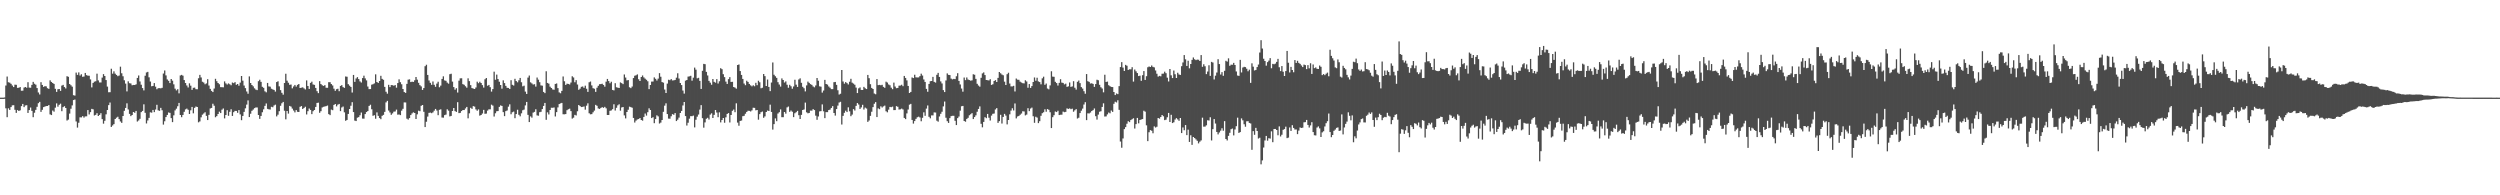 <svg xmlns="http://www.w3.org/2000/svg" width="1920" height="150"><path d="M0 75.000h1v1.000H0zM1 75.000h1v1.000H1zM2 75.000h1v1.000H2zM3 74.860h1v1.000H3zM4 65.703h1v17.512H4zM5 58.768h1v31.231H5zM6 63.174h1v20.039H6zM7 63.506h1v20.932H7zM8 64.378h1v17.851H8zM9 65.694h1v15.212H9zM10 66.879h1v13.912H10zM11 65.028h1v19.286H11zM12 65.128h1v21.561H12zM13 67.467h1v17.061H13zM14 67.358h1v17.903H14zM15 66.852h1v17.867H15zM16 69.683h1v11.813H16zM17 69.635h1v10.208H17zM18 67.289h1v15.013H18zM19 66.827h1v14.157H19zM20 67.390h1v13.417H20zM21 63.139h1v23.589H21zM22 67.289h1v17.226H22zM23 67.371h1v15.196H23zM24 65.170h1v19.957H24zM25 62.892h1v27.130H25zM26 64.318h1v22.266H26zM27 65.014h1v19.352H27zM28 67.612h1v14.413H28zM29 71.024h1v8.254H29zM30 72.551h1v5.706H30zM31 63.128h1v22.804H31zM32 65.254h1v19.071H32zM33 66.735h1v15.557H33zM34 66.174h1v15.711H34zM35 66.378h1v15.077H35zM36 67.712h1v13.683H36zM37 68.248h1v12.461H37zM38 61.700h1v26.162H38zM39 62.936h1v25.441H39zM40 63.741h1v21.165H40zM41 64.469h1v21.277H41zM42 68.202h1v14.491H42zM43 70.551h1v8.835H43zM44 68.534h1v13.376H44zM45 68.358h1v12.108H45zM46 69.763h1v9.844H46zM47 65.721h1v19.680H47zM48 65.172h1v17.100H48zM49 66.872h1v14.704H49zM50 67.925h1v15.019H50zM51 58.511h1v34.058H51zM52 58.983h1v32.882H52zM53 64.503h1v22.731H53zM54 65.506h1v17.993H54zM55 66.582h1v14.360H55zM56 73.093h1v3.763H56zM57 73.423h1v3.033H57zM58 55.735h1v37.572H58zM59 57.502h1v40.513H59zM60 55.625h1v38.613H60zM61 58.026h1v32.076H61zM62 57.026h1v33.138H62zM63 58.985h1v30.217H63zM64 58.777h1v31.527H64zM65 55.991h1v33.399H65zM66 57.724h1v31.602H66zM67 58.092h1v26.454H67zM68 58.163h1v29.760H68zM69 60.974h1v25.148H69zM70 67.122h1v16.484H70zM71 63.712h1v20.233H71zM72 62.702h1v25.997H72zM73 62.428h1v25.809H73zM74 56.598h1v30.362H74zM75 61.768h1v27.322H75zM76 63.338h1v24.944H76zM77 63.327h1v23.600H77zM78 59.592h1v31.909H78zM79 56.916h1v38.048H79zM80 58.379h1v34.395H80zM81 61.480h1v26.352H81zM82 66.502h1v17.961H82zM83 70.857h1v9.874H83zM84 70.821h1v7.935H84zM85 52.796h1v44.665H85zM86 56.561h1v39.801H86zM87 54.760h1v40.579H87zM88 56.568h1v34.839H88zM89 57.529h1v32.820H89zM90 58.527h1v31.128H90zM91 58.019h1v33.454H91zM92 51.203h1v42.080H92zM93 56.259h1v38.128H93zM94 58.569h1v30.520H94zM95 61.620h1v23.493H95zM96 64.231h1v18.682H96zM97 70.173h1v9.162H97zM98 62.469h1v21.579H98zM99 63.883h1v23.552H99zM100 64.119h1v25.052H100zM101 65.460h1v22.843H101zM102 65.208h1v20.815H102zM103 65.275h1v21.369H103zM104 64.760h1v20.460H104zM105 59.832h1v33.488H105zM106 57.953h1v34.569H106zM107 62.576h1v28.647H107zM108 65.092h1v21.007H108zM109 67.619h1v17.594H109zM110 69.424h1v10.721H110zM111 58.141h1v28.496H111zM112 55.630h1v39.178H112zM113 55.218h1v37.311H113zM114 59.390h1v31.140H114zM115 62.613h1v23.662H115zM116 66.268h1v20.256H116zM117 66.014h1v18.423H117zM118 63.803h1v22.337H118zM119 66.563h1v17.569H119zM120 68.566h1v11.936H120zM121 67.733h1v17.015H121zM122 67.708h1v17.421H122zM123 67.836h1v15.010H123zM124 67.456h1v17.217H124zM125 56.493h1v39.201H125zM126 54.117h1v38.991H126zM127 57.905h1v32.000H127zM128 61.018h1v27.263H128zM129 62.052h1v24.333H129zM130 63.799h1v22.895H130zM131 60.658h1v30.057H131zM132 61.974h1v31.801H132zM133 64.744h1v23.857H133zM134 68.083h1v16.727H134zM135 69.436h1v14.006H135zM136 68.484h1v13.111H136zM137 71.667h1v7.411H137zM138 57.939h1v30.364H138zM139 57.497h1v32.502H139zM140 58.113h1v30.135H140zM141 61.471h1v24.406H141zM142 63.739h1v20.263H142zM143 65.632h1v17.775H143zM144 67.168h1v17.182H144zM145 63.998h1v23.561H145zM146 65.815h1v18.915H146zM147 69.035h1v13.092H147zM148 67.413h1v19.627H148zM149 67.266h1v15.576H149zM150 68.502h1v13.328H150zM151 68.541h1v13.626H151zM152 60.107h1v33.848H152zM153 57.509h1v35.747H153zM154 59.468h1v30.634H154zM155 62.773h1v25.296H155zM156 63.389h1v23.742H156zM157 64.737h1v21.465H157zM158 64.062h1v24.949H158zM159 60.812h1v31.396H159zM160 65.689h1v22.506H160zM161 68.230h1v15.072H161zM162 69.791h1v13.097H162zM163 70.699h1v8.947H163zM164 68.001h1v13.191H164zM165 60.498h1v29.565H165zM166 62.336h1v26.876H166zM167 63.741h1v23.836H167zM168 64.700h1v21.055H168zM169 66.920h1v19.918H169zM170 66.975h1v17.228H170zM171 67.053h1v16.230H171zM172 62.501h1v28.434H172zM173 64.066h1v24.246H173zM174 64.922h1v19.705H174zM175 64.048h1v24.910H175zM176 64.714h1v21.174H176zM177 65.474h1v18.439H177zM178 63.396h1v25.656H178zM179 63.865h1v22.296H179zM180 63.057h1v22.092H180zM181 65.142h1v20.064H181zM182 64.494h1v22.113H182zM183 65.833h1v18.716H183zM184 63.428h1v24.450H184zM185 58.356h1v33.939H185zM186 61.963h1v27.063H186zM187 65.685h1v20.252H187zM188 67.690h1v15.530H188zM189 70.269h1v10.048H189zM190 72.006h1v5.086H190zM191 58.653h1v31.252H191zM192 63.721h1v23.621H192zM193 65.302h1v19.803H193zM194 66.316h1v17.819H194zM195 67.859h1v15.177H195zM196 68.832h1v13.710H196zM197 69.218h1v13.298H197zM198 62.386h1v25.949H198zM199 61.214h1v30.062H199zM200 62.878h1v26.173H200zM201 66.682h1v19.561H201zM202 67.426h1v16.542H202zM203 70.152h1v11.170H203zM204 70.901h1v8.567H204zM205 63.707h1v19.883H205zM206 66.330h1v17.631H206zM207 66.566h1v17.530H207zM208 68.156h1v13.866H208zM209 68.671h1v13.692H209zM210 69.079h1v11.925H210zM211 70.326h1v10.073H211zM212 63.025h1v26.352H212zM213 62.437h1v25.626H213zM214 66.323h1v19.055H214zM215 69.232h1v12.010H215zM216 71.262h1v8.036H216zM217 72.686h1v5.594H217zM218 63.760h1v21.273H218zM219 56.623h1v35.019H219zM220 61.956h1v23.282H220zM221 63.560h1v23.671H221zM222 65.121h1v16.232H222zM223 64.895h1v16.953H223zM224 67.845h1v15.546H224zM225 66.392h1v18.487H225zM226 65.213h1v21.126H226zM227 66.486h1v18.032H227zM228 65.167h1v20.698H228zM229 64.529h1v21.497H229zM230 67.587h1v14.454H230zM231 67.326h1v14.152H231zM232 67.090h1v16.642H232zM233 67.907h1v15.006H233zM234 68.715h1v13.280H234zM235 61.736h1v26.198H235zM236 66.055h1v19.336H236zM237 68.280h1v15.072H237zM238 63.659h1v20.748H238zM239 62.707h1v24.944H239zM240 64.847h1v20.565H240zM241 65.179h1v19.316H241zM242 67.543h1v14.598H242zM243 70.031h1v9.046H243zM244 71.546h1v7.285H244zM245 62.302h1v24.314H245zM246 64.584h1v20.838H246zM247 65.474h1v17.045H247zM248 66.000h1v16.029H248zM249 65.401h1v16.352H249zM250 67.360h1v14.157H250zM251 67.406h1v13.623H251zM252 63.114h1v24.541H252zM253 63.135h1v25.292H253zM254 64.558h1v19.638H254zM255 65.623h1v18.993H255zM256 68.122h1v12.451H256zM257 69.727h1v10.151H257zM258 68.530h1v13.165H258zM259 68.134h1v12.236H259zM260 70.063h1v9.739H260zM261 65.987h1v19.339H261zM262 65.378h1v17.171H262zM263 66.914h1v14.926H263zM264 67.497h1v18.794H264zM265 58.715h1v34.038H265zM266 58.946h1v33.182H266zM267 64.652h1v22.847H267zM268 65.808h1v17.926H268zM269 66.753h1v14.470H269zM270 71.075h1v7.416H270zM271 57.552h1v28.498H271zM272 62.881h1v29.739H272zM273 60.274h1v32.708H273zM274 59.230h1v31.135H274zM275 60.748h1v29.233H275zM276 62.489h1v26.036H276zM277 63.387h1v23.021H277zM278 59.935h1v31.167H278zM279 58.097h1v33.051H279zM280 60.205h1v27.402H280zM281 61.729h1v24.326H281zM282 66.433h1v18.876H282zM283 68.472h1v12.868H283zM284 68.417h1v12.030H284zM285 65.046h1v18.890H285zM286 64.650h1v24.299H286zM287 64.050h1v24.402H287zM288 57.099h1v34.104H288zM289 62.965h1v23.344H289zM290 63.680h1v25.292H290zM291 62.194h1v28.485H291zM292 58.223h1v33.314H292zM293 60.587h1v28.357H293zM294 61.292h1v26.942H294zM295 66.698h1v19.229H295zM296 70.457h1v8.201H296zM297 71.951h1v5.521H297zM298 65.135h1v19.751H298zM299 66.932h1v19.462H299zM300 65.323h1v22.820H300zM301 65.414h1v21.664H301zM302 65.847h1v19.899H302zM303 65.334h1v20.259H303zM304 67.339h1v16.832H304zM305 63.801h1v24.280H305zM306 60.938h1v26.990H306zM307 63.110h1v25.308H307zM308 64.716h1v20.270H308zM309 68.369h1v15.189H309zM310 70.708h1v7.949H310zM311 71.340h1v7.377H311zM312 64.414h1v26.732H312zM313 61.164h1v30.696H313zM314 60.912h1v29.783H314zM315 63.007h1v25.363H315zM316 62.698h1v24.399H316zM317 62.949h1v23.307H317zM318 61.656h1v25.127H318zM319 59.141h1v32.227H319zM320 61.185h1v26.612H320zM321 63.567h1v21.417H321zM322 65.364h1v20.053H322zM323 66.351h1v14.889H323zM324 69.047h1v11.588H324zM325 67.655h1v18.217H325zM326 50.826h1v46.757H326zM327 49.711h1v43.804H327zM328 57.568h1v31.957H328zM329 61.812h1v24.864H329zM330 63.613h1v22.875H330zM331 65.128h1v21.813H331zM332 62.583h1v23.733H332zM333 65.147h1v19.865H333zM334 66.639h1v17.022H334zM335 64.227h1v20.655H335zM336 62.775h1v25.681H336zM337 66.998h1v17.343H337zM338 65.723h1v18.254H338zM339 60.612h1v29.670H339zM340 58.635h1v31.737H340zM341 61.729h1v26.718H341zM342 62.048h1v25.972H342zM343 63.444h1v20.506H343zM344 64.238h1v20.762H344zM345 57.003h1v32.412H345zM346 56.641h1v32.380H346zM347 62.677h1v22.575H347zM348 66.863h1v16.065H348zM349 68.875h1v16.471H349zM350 67.758h1v18.201H350zM351 71.077h1v7.416H351zM352 61.949h1v24.935H352zM353 60.182h1v26.516H353zM354 60.100h1v25.202H354zM355 64.634h1v19.837H355zM356 65.112h1v19.409H356zM357 66.261h1v17.015H357zM358 67.316h1v14.795H358zM359 60.136h1v30.746H359zM360 62.309h1v24.715H360zM361 65.389h1v17.416H361zM362 67.628h1v16.001H362zM363 68.044h1v13.488H363zM364 68.330h1v13.523H364zM365 67.168h1v16.867H365zM366 62.707h1v22.360H366zM367 63.892h1v20.133H367zM368 62.757h1v26.095H368zM369 63.725h1v24.571H369zM370 65.369h1v21.799H370zM371 67.262h1v17.095H371zM372 60.892h1v26.516H372zM373 59.901h1v27.359H373zM374 65.868h1v19.094H374zM375 65.238h1v18.727H375zM376 66.969h1v16.988H376zM377 70.374h1v10.007H377zM378 68.408h1v12.683H378zM379 55.044h1v34.433H379zM380 61.228h1v25.786H380zM381 57.289h1v28.164H381zM382 60.699h1v24.589H382zM383 62.750h1v19.300H383zM384 65.277h1v15.679H384zM385 68.115h1v13.248H385zM386 61.711h1v24.411H386zM387 63.794h1v25.402H387zM388 65.952h1v19.416H388zM389 67.431h1v17.420H389zM390 67.552h1v14.381H390zM391 68.374h1v11.778H391zM392 61.601h1v26.168H392zM393 65.115h1v21.119H393zM394 65.701h1v19.989H394zM395 60.514h1v30.256H395zM396 62.249h1v25.351H396zM397 63.233h1v21.041H397zM398 61.629h1v26.523H398zM399 59.855h1v29.492H399zM400 63.197h1v23.827H400zM401 66.314h1v18.363H401zM402 65.783h1v18.407H402zM403 70.361h1v10.584H403zM404 72.166h1v6.139H404zM405 59.612h1v28.615H405zM406 57.992h1v35.740H406zM407 63.215h1v26.157H407zM408 64.048h1v26.329H408zM409 64.931h1v21.552H409zM410 64.652h1v21.250H410zM411 66.522h1v17.402H411zM412 59.550h1v29.080H412zM413 61.171h1v27.693H413zM414 63.137h1v23.014H414zM415 65.579h1v20.288H415zM416 65.792h1v17.974H416zM417 70.601h1v10.760H417zM418 71.530h1v7.514H418zM419 54.753h1v37.276H419zM420 63.689h1v22.598H420zM421 64.236h1v23.697H421zM422 66.563h1v17.924H422zM423 67.566h1v15.157H423zM424 68.733h1v14.049H424zM425 68.898h1v13.655H425zM426 64.455h1v25.001H426zM427 64.124h1v21.987H427zM428 67.690h1v14.807H428zM429 70.944h1v8.986H429zM430 71.633h1v7.752H430zM431 69.791h1v9.236H431zM432 58.736h1v29.032H432zM433 62.402h1v25.397H433zM434 65.206h1v22.422H434zM435 64.238h1v20.387H435zM436 64.483h1v19.448H436zM437 64.893h1v18.581H437zM438 63.364h1v21.962H438zM439 58.559h1v32.525H439zM440 59.468h1v30.897H440zM441 63.160h1v25.068H441zM442 61.546h1v27.150H442zM443 64.899h1v20.549H443zM444 68.962h1v11.659H444zM445 68.090h1v13.355H445zM446 66.650h1v15.560H446zM447 66.387h1v15.681H447zM448 67.435h1v14.330H448zM449 65.797h1v18.421H449zM450 68.127h1v13.046H450zM451 70.537h1v8.846H451zM452 63.176h1v23.802H452zM453 62.640h1v25.164H453zM454 65.602h1v22.067H454zM455 67.717h1v18.547H455zM456 68.136h1v16.796H456zM457 70.564h1v9.984H457zM458 67.387h1v13.891H458zM459 65.904h1v17.420H459zM460 64.664h1v19.018H460zM461 64.570h1v18.318H461zM462 64.314h1v17.988H462zM463 65.227h1v17.620H463zM464 66.557h1v15.491H464zM465 62.746h1v20.442H465zM466 60.619h1v27.716H466zM467 62.242h1v26.056H467zM468 63.929h1v21.156H468zM469 62.753h1v22.016H469zM470 69.072h1v14.802H470zM471 69.440h1v10.657H471zM472 63.888h1v21.007H472zM473 67.021h1v15.745H473zM474 67.337h1v13.555H474zM475 67.603h1v12.454H475zM476 63.270h1v21.726H476zM477 63.853h1v18.691H477zM478 64.622h1v17.553H478zM479 57.179h1v31.444H479zM480 59.530h1v31.392H480zM481 61.764h1v24.244H481zM482 61.496h1v22.797H482zM483 67.039h1v14.873H483zM484 67.710h1v14.566H484zM485 66.463h1v16.285H485zM486 59.965h1v30.597H486zM487 58.173h1v35.951H487zM488 57.809h1v34.797H488zM489 57.147h1v34.605H489zM490 60.896h1v30.554H490zM491 62.219h1v28.400H491zM492 59.134h1v33.012H492zM493 57.944h1v34.747H493zM494 59.422h1v30.368H494zM495 60.418h1v26.750H495zM496 61.279h1v27.498H496zM497 62.418h1v23.740H497zM498 68.477h1v14.727H498zM499 65.257h1v19.217H499zM500 62.656h1v28.018H500zM501 62.640h1v27.354H501zM502 59.438h1v35.173H502zM503 60.498h1v30.950H503zM504 61.826h1v26.725H504zM505 60.349h1v29.034H505zM506 56.174h1v38.693H506zM507 58.914h1v35.262H507zM508 63.025h1v29.128H508zM509 63.467h1v22.390H509zM510 68.779h1v12.376H510zM511 71.416h1v7.954H511zM512 64.194h1v23.426H512zM513 61.219h1v29.888H513zM514 61.581h1v29.597H514zM515 60.748h1v28.565H515zM516 61.794h1v25.864H516zM517 61.686h1v26.459H517zM518 61.366h1v25.479H518zM519 59.637h1v33.360H519zM520 56.243h1v35.685H520zM521 60.340h1v29.986H521zM522 63.730h1v23.072H522zM523 65.339h1v19.870H523zM524 69.516h1v11.472H524zM525 71.883h1v6.455H525zM526 61.929h1v27.185H526zM527 61.416h1v34.974H527zM528 58.839h1v35.418H528zM529 58.603h1v32.547H529zM530 58.191h1v31.002H530zM531 61.945h1v27.299H531zM532 59.663h1v29.110H532zM533 51.913h1v45.944H533zM534 53.501h1v38.466H534zM535 60.134h1v29.448H535zM536 59.770h1v28.178H536zM537 62.109h1v22.074H537zM538 68.303h1v12.440H538zM539 54.387h1v36.370H539zM540 49.061h1v48.963H540zM541 49.285h1v44.710H541zM542 55.183h1v36.024H542zM543 57.955h1v32.495H543zM544 62.089h1v29.723H544zM545 63.503h1v24.498H545zM546 65.076h1v21.964H546zM547 60.690h1v29.945H547zM548 62.894h1v25.328H548zM549 63.494h1v20.991H549zM550 60.759h1v25.692H550zM551 64.178h1v25.814H551zM552 62.407h1v23.857H552zM553 52.384h1v41.595H553zM554 53.130h1v39.016H554zM555 56.964h1v33.637H555zM556 59.214h1v35.061H556zM557 62.691h1v27.407H557zM558 64.439h1v23.046H558zM559 60.786h1v26.036H559zM560 59.232h1v34.820H560zM561 62.924h1v25.402H561zM562 62.837h1v22.266H562zM563 66.799h1v17.311H563zM564 67.296h1v18.849H564zM565 68.111h1v11.227H565zM566 49.915h1v44.241H566zM567 49.503h1v47.054H567zM568 54.568h1v38.290H568zM569 57.532h1v35.031H569zM570 60.617h1v28.643H570zM571 64.137h1v24.802H571zM572 65.426h1v21.900H572zM573 61.981h1v23.983H573zM574 62.908h1v22.154H574zM575 64.471h1v20.673H575zM576 65.513h1v20.110H576zM577 66.323h1v18.455H577zM578 65.476h1v17.272H578zM579 66.250h1v16.603H579zM580 63.574h1v21.170H580zM581 65.453h1v19.032H581zM582 62.006h1v29.915H582zM583 63.183h1v24.456H583zM584 67.811h1v18.336H584zM585 67.358h1v18.297H585zM586 56.813h1v33.678H586zM587 58.459h1v30.957H587zM588 66.055h1v19.963H588zM589 61.100h1v23.795H589zM590 66.763h1v18.496H590zM591 70.010h1v10.359H591zM592 63.377h1v22.575H592zM593 47.955h1v51.556H593zM594 57.397h1v37.945H594zM595 58.591h1v32.332H595zM596 59.791h1v33.301H596zM597 63.148h1v24.056H597zM598 64.918h1v21.277H598zM599 66.518h1v17.489H599zM600 60.217h1v29.815H600zM601 61.441h1v28.579H601zM602 63.377h1v22.644H602zM603 62.508h1v24.802H603zM604 65.087h1v17.420H604zM605 67.355h1v14.482H605zM606 65.103h1v20.817H606zM607 66.275h1v18.592H607zM608 68.168h1v17.631H608zM609 66.383h1v23.566H609zM610 61.256h1v25.715H610zM611 65.037h1v21.133H611zM612 66.763h1v18.391H612zM613 61.018h1v27.480H613zM614 60.168h1v31.234H614zM615 63.579h1v24.658H615zM616 66.653h1v17.851H616zM617 67.767h1v16.299H617zM618 70.189h1v8.601H618zM619 65.593h1v20.682H619zM620 62.686h1v24.342H620zM621 63.631h1v23.090H621zM622 64.593h1v20.350H622zM623 65.154h1v19.831H623zM624 66.424h1v17.386H624zM625 67.049h1v17.464H625zM626 65.614h1v23.227H626zM627 59.882h1v32.101H627zM628 61.981h1v27.450H628zM629 66.280h1v19.270H629zM630 66.541h1v18.794H630zM631 71.143h1v9.057H631zM632 69.546h1v15.953H632zM633 61.320h1v29.400H633zM634 64.506h1v21.598H634zM635 64.984h1v21.160H635zM636 66.380h1v18.164H636zM637 67.342h1v16.848H637zM638 68.438h1v14.443H638zM639 68.465h1v13.058H639zM640 63.151h1v23.614H640zM641 62.904h1v25.873H641zM642 65.188h1v18.560H642zM643 69.347h1v11.737H643zM644 72.592h1v6.148H644zM645 71.972h1v6.187H645zM646 53.741h1v41.916H646zM647 62.579h1v26.423H647zM648 64.252h1v22.378H648zM649 63.036h1v21.936H649zM650 63.821h1v22.268H650zM651 64.856h1v17.599H651zM652 62.787h1v22.696H652zM653 60.505h1v28.725H653zM654 63.476h1v24.534H654zM655 64.227h1v19.604H655zM656 65.062h1v19.817H656zM657 67.280h1v14.008H657zM658 71.473h1v7.672H658zM659 67.863h1v12.415H659zM660 67.140h1v16.510H660zM661 69.067h1v13.394H661zM662 69.118h1v11.387H662zM663 66.696h1v17.402H663zM664 67.813h1v14.846H664zM665 68.392h1v14.958H665zM666 57.559h1v36.047H666zM667 60.040h1v32.483H667zM668 64.677h1v24.324H668zM669 67.548h1v18.261H669zM670 68.340h1v13.944H670zM671 71.855h1v7.821H671zM672 72.395h1v6.020H672zM673 60.738h1v29.146H673zM674 65.387h1v17.855H674zM675 65.183h1v18.698H675zM676 65.497h1v16.164H676zM677 65.135h1v17.448H677zM678 66.708h1v14.992H678zM679 67.408h1v13.683H679zM680 62.737h1v22.721H680zM681 63.366h1v22.914H681zM682 64.890h1v19.339H682zM683 65.467h1v16.633H683zM684 67.344h1v14.990H684zM685 68.491h1v13.378H685zM686 63.432h1v21.151H686zM687 66.476h1v18.041H687zM688 67.760h1v13.749H688zM689 67.516h1v14.482H689zM690 65.799h1v18.336H690zM691 65.694h1v18.258H691zM692 65.064h1v18.345H692zM693 66.206h1v17.865H693zM694 58.294h1v32.255H694zM695 59.864h1v31.643H695zM696 61.723h1v25.393H696zM697 65.984h1v18.153H697zM698 71.436h1v8.929H698zM699 70.599h1v9.174H699zM700 59.498h1v32.623H700zM701 59.960h1v34.971H701zM702 57.401h1v35.601H702zM703 59.388h1v31.884H703zM704 59.496h1v30.584H704zM705 59.452h1v30.167H705zM706 58.484h1v31.723H706zM707 56.600h1v36.548H707zM708 58.008h1v32.486H708zM709 61.015h1v25.244H709zM710 62.936h1v25.976H710zM711 68.253h1v15.132H711zM712 70.459h1v10.540H712zM713 64.449h1v25.267H713zM714 62.336h1v28.531H714zM715 62.192h1v26.439H715zM716 59.054h1v29.565H716zM717 62.862h1v23.445H717zM718 63.446h1v22.953H718zM719 57.426h1v35.237H719zM720 55.987h1v37.432H720zM721 59.109h1v30.316H721zM722 62.512h1v24.889H722zM723 64.121h1v21.712H723zM724 69.205h1v12.497H724zM725 70.727h1v7.251H725zM726 61.800h1v28.604H726zM727 56.371h1v36.704H727zM728 57.504h1v36.905H728zM729 57.664h1v33.040H729zM730 60.349h1v28.824H730zM731 60.974h1v27.967H731zM732 60.560h1v28.396H732zM733 60.750h1v32.049H733zM734 58.550h1v37.487H734zM735 56.220h1v34.520H735zM736 62.153h1v27.340H736zM737 64.856h1v20.156H737zM738 68.005h1v13.632H738zM739 70.388h1v10.980H739zM740 59.528h1v33.404H740zM741 61.553h1v31.925H741zM742 59.507h1v31.836H742zM743 61.075h1v29.405H743zM744 61.489h1v27.015H744zM745 61.951h1v25.811H745zM746 61.711h1v25.187H746zM747 57.017h1v34.427H747zM748 57.408h1v32.513H748zM749 60.567h1v28.032H749zM750 64.346h1v21.460H750zM751 65.668h1v17.993H751zM752 66.563h1v15.152H752zM753 59.763h1v35.306H753zM754 56.376h1v41.415H754zM755 55.616h1v38.022H755zM756 57.651h1v32.348H756zM757 61.455h1v29.332H757zM758 61.569h1v25.953H758zM759 61.789h1v28.606H759zM760 60.800h1v31.749H760zM761 65.229h1v23.566H761zM762 64.714h1v22.683H762zM763 62.208h1v24.992H763zM764 61.535h1v22.534H764zM765 62.997h1v20.071H765zM766 59.791h1v34.569H766zM767 55.277h1v37.748H767zM768 56.271h1v31.904H768zM769 57.223h1v37.645H769zM770 57.820h1v31.971H770zM771 62.707h1v24.740H771zM772 65.282h1v23.484H772zM773 56.985h1v38.556H773zM774 55.852h1v36.315H774zM775 64.137h1v23.653H775zM776 66.351h1v18.608H776zM777 66.369h1v16.802H777zM778 65.888h1v18.940H778zM779 70.248h1v9.217H779zM780 60.294h1v30.639H780zM781 61.205h1v28.247H781zM782 61.279h1v27.748H782zM783 62.741h1v25.365H783zM784 63.405h1v23.770H784zM785 63.885h1v21.572H785zM786 64.043h1v21.582H786zM787 61.668h1v26.974H787zM788 62.549h1v25.441H788zM789 67.403h1v15.704H789zM790 64.538h1v20.806H790zM791 67.545h1v15.811H791zM792 66.096h1v16.546H792zM793 62.956h1v26.352H793zM794 59.500h1v34.793H794zM795 61.997h1v27.654H795zM796 59.692h1v30.645H796zM797 62.524h1v32.058H797zM798 63.011h1v30.080H798zM799 64.776h1v24.159H799zM800 60.162h1v26.784H800zM801 58.864h1v27.338H801zM802 65.133h1v18.819H802zM803 64.172h1v21.616H803zM804 68.005h1v15.752H804zM805 68.603h1v15.745H805zM806 65.570h1v20.659H806zM807 54.716h1v43.644H807zM808 58.829h1v31.170H808zM809 58.962h1v29.496H809zM810 62.828h1v22.836H810zM811 63.801h1v22.241H811zM812 65.712h1v19.343H812zM813 63.659h1v24.722H813zM814 60.825h1v27.306H814zM815 63.419h1v24.667H815zM816 63.696h1v22.028H816zM817 64.838h1v21.314H817zM818 64.256h1v21.657H818zM819 66.694h1v16.562H819zM820 66.319h1v17.331H820zM821 63.325h1v19.936H821zM822 66.701h1v17.171H822zM823 66.369h1v17.084H823zM824 62.357h1v23.474H824zM825 67.381h1v17.331H825zM826 68.811h1v15.019H826zM827 62.826h1v28.196H827zM828 61.869h1v28.531H828zM829 63.831h1v23.003H829zM830 66.895h1v18.114H830zM831 68.049h1v15.338H831zM832 70.029h1v10.270H832zM833 72.002h1v6.480H833zM834 56.863h1v35.420H834zM835 62.361h1v24.681H835zM836 62.853h1v24.301H836zM837 64.172h1v22.248H837zM838 63.959h1v21.266H838zM839 64.465h1v20.112H839zM840 66.696h1v16.594H840zM841 64.581h1v24.665H841zM842 61.246h1v30.623H842zM843 61.638h1v26.356H843zM844 65.119h1v20.684H844zM845 67.035h1v18.398H845zM846 68.003h1v14.136H846zM847 70.912h1v8.462H847zM848 57.415h1v32.074H848zM849 62.910h1v26.498H849zM850 62.661h1v25.205H850zM851 65.421h1v20.996H851zM852 66.213h1v20.833H852zM853 66.781h1v18.119H853zM854 66.884h1v19.046H854zM855 70.663h1v9.050H855zM856 73.029h1v5.109H856zM857 71.803h1v6.876H857zM858 72.297h1v4.710H858zM859 66.167h1v18.185H859zM860 51.482h1v57.215H860zM861 47.731h1v65.731H861zM862 51.922h1v54.427H862zM863 54.456h1v44.736H863zM864 49.809h1v47.844H864zM865 50.507h1v44.534H865zM866 53.723h1v39.371H866zM867 53.210h1v40.565H867zM868 53.224h1v38.970H868zM869 51.633h1v39.906H869zM870 62.654h1v28.199H870zM871 53.396h1v45.317H871zM872 54.774h1v40.554H872zM873 56.115h1v34.436H873zM874 58.436h1v36.294H874zM875 58.113h1v34.060H875zM876 62.073h1v29.693H876zM877 57.770h1v33.687H877zM878 54.568h1v30.481H878zM879 61.368h1v24.397H879zM880 58.504h1v37.775H880zM881 51.649h1v56.752H881zM882 51.045h1v50.547H882zM883 51.439h1v48.483H883zM884 50.290h1v50.110H884zM885 51.338h1v51.030H885zM886 51.741h1v45.326H886zM887 54.137h1v43.832H887zM888 56.628h1v40.687H888zM889 58.813h1v31.808H889zM890 58.260h1v32.893H890zM891 58.637h1v31.222H891zM892 56.612h1v31.714H892zM893 56.502h1v32.808H893zM894 55.021h1v37.228H894zM895 56.220h1v35.665H895zM896 59.651h1v30.405H896zM897 62.576h1v24.134H897zM898 53.009h1v40.687H898zM899 57.880h1v30.284H899zM900 59.944h1v34.550H900zM901 54.149h1v39.776H901zM902 57.037h1v34.775H902zM903 59.905h1v30.817H903zM904 55.875h1v35.834H904zM905 57.170h1v35.624H905zM906 57.559h1v33.074H906zM907 50.837h1v51.364H907zM908 47.980h1v49.911H908zM909 42.272h1v57.764H909zM910 45.545h1v50.529H910zM911 50.647h1v53.147H911zM912 46.626h1v52.975H912zM913 52.480h1v56.546H913zM914 49.164h1v54.727H914zM915 45.962h1v65.290H915zM916 44.151h1v61.076H916zM917 45.541h1v60.515H917zM918 46.168h1v60.897H918zM919 45.786h1v62.360H919zM920 45.889h1v64.264H920zM921 46.848h1v61.971H921zM922 42.270h1v65.571H922zM923 51.304h1v39.061H923zM924 49.347h1v47.951H924zM925 50.906h1v46.317H925zM926 56.930h1v39.313H926zM927 54.936h1v37.416H927zM928 50.125h1v42.421H928zM929 58.255h1v31.790H929zM930 47.507h1v60.364H930zM931 48.045h1v51.138H931zM932 61.054h1v30.373H932zM933 58.113h1v36.750H933zM934 55.714h1v45.592H934zM935 45.490h1v57.720H935zM936 49.194h1v52.529H936zM937 57.223h1v43.108H937zM938 55.419h1v43.092H938zM939 58.191h1v42.223H939zM940 54.398h1v38.652H940zM941 46.710h1v60.030H941zM942 47.292h1v60.604H942zM943 44.815h1v59.522H943zM944 50.546h1v51.433H944zM945 49.644h1v49.602H945zM946 49.713h1v48.979H946zM947 48.278h1v55.688H947zM948 49.905h1v49.526H948zM949 54.874h1v42.058H949zM950 58.003h1v32.376H950zM951 58.266h1v43.848H951zM952 45.996h1v55.418H952zM953 55.655h1v35.264H953zM954 51.846h1v40.588H954zM955 51.322h1v44.127H955zM956 51.549h1v45.763H956zM957 52.766h1v40.407H957zM958 54.726h1v38.373H958zM959 53.515h1v40.911H959zM960 63.638h1v31.186H960zM961 48.615h1v66.457H961zM962 51.180h1v49.545H962zM963 54.112h1v49.423H963zM964 53.716h1v44.504H964zM965 51.528h1v49.062H965zM966 49.585h1v56.812H966zM967 40.354h1v65.422H967zM968 30.892h1v95.333H968zM969 37.296h1v85.889H969zM970 45.124h1v68.169H970zM971 46.850h1v61.042H971zM972 50.457h1v53.935H972zM973 47.697h1v60.339H973zM974 46.548h1v59.586H974zM975 44.641h1v61.817H975zM976 52.412h1v48.441H976zM977 49.068h1v60.117H977zM978 49.370h1v49.693H978zM979 48.871h1v50.167H979zM980 47.509h1v52.337H980zM981 45.202h1v58.675H981zM982 51.636h1v45.413H982zM983 54.620h1v50.167H983zM984 50.757h1v52.733H984zM985 55.094h1v44.585H985zM986 58.383h1v40.726H986zM987 54.568h1v42.699H987zM988 39.102h1v66.999H988zM989 48.200h1v57.478H989zM990 55.641h1v42.268H990zM991 51.357h1v49.220H991zM992 53.757h1v42.390H992zM993 55.479h1v42.765H993zM994 46.124h1v53.342H994zM995 48.312h1v51.138H995zM996 46.687h1v56.338H996zM997 48.276h1v52.012H997zM998 49.068h1v48.805H998zM999 50.258h1v48.064H999zM1000 51.530h1v46.516H1000zM1001 49.626h1v44.337H1001zM1002 50.029h1v43.774H1002zM1003 53.085h1v39.002H1003zM1004 50.040h1v45.912H1004zM1005 52.496h1v45.475H1005zM1006 48.596h1v47.706H1006zM1007 56.776h1v37.098H1007zM1008 49.503h1v51.925H1008zM1009 52.348h1v51.524H1009zM1010 51.785h1v52.248H1010zM1011 52.844h1v45.113H1011zM1012 53.016h1v44.083H1012zM1013 50.315h1v48.311H1013zM1014 51.290h1v53.939H1014zM1015 57.692h1v43.999H1015zM1016 56.882h1v43.909H1016zM1017 57.683h1v39.467H1017zM1018 56.580h1v38.025H1018zM1019 55.749h1v37.349H1019zM1020 58.555h1v28.640H1020zM1021 38.189h1v63.229H1021zM1022 42.913h1v62.433H1022zM1023 44.733h1v58.949H1023zM1024 46.468h1v53.987H1024zM1025 51.780h1v47.718H1025zM1026 52.384h1v45.834H1026zM1027 45.673h1v52.181H1027zM1028 47.841h1v52.712H1028zM1029 58.868h1v41.389H1029zM1030 59.555h1v28.299H1030zM1031 50.546h1v52.687H1031zM1032 52.185h1v45.695H1032zM1033 53.272h1v41.847H1033zM1034 57.518h1v35.889H1034zM1035 59.409h1v26.864H1035zM1036 61.047h1v27.876H1036zM1037 58.047h1v34.351H1037zM1038 52.883h1v35.756H1038zM1039 47.390h1v61.888H1039zM1040 47.777h1v56.924H1040zM1041 44.998h1v61.252H1041zM1042 48.530h1v51.726H1042zM1043 53.332h1v42.273H1043zM1044 54.428h1v39.581H1044zM1045 53.423h1v38.073H1045zM1046 54.877h1v36.111H1046zM1047 54.682h1v39.300H1047zM1048 47.793h1v46.246H1048zM1049 53.025h1v35.901H1049zM1050 53.291h1v34.756H1050zM1051 53.979h1v32.428H1051zM1052 55.849h1v31.675H1052zM1053 58.109h1v28.231H1053zM1054 58.857h1v33.298H1054zM1055 49.205h1v48.187H1055zM1056 53.682h1v36.617H1056zM1057 57.021h1v35.264H1057zM1058 57.797h1v32.202H1058zM1059 63.084h1v24.280H1059zM1060 67.882h1v20.444H1060zM1061 47.276h1v45.060H1061zM1062 58.298h1v32.101H1062zM1063 54.151h1v35.624H1063zM1064 57.582h1v32.451H1064zM1065 54.119h1v32.504H1065zM1066 55.252h1v33.559H1066zM1067 57.930h1v31.579H1067zM1068 48.688h1v46.690H1068zM1069 50.475h1v41.726H1069zM1070 55.135h1v34.827H1070zM1071 57.884h1v30.316H1071zM1072 64.352h1v23.358H1072zM1073 54.378h1v37.505H1073zM1074 31.803h1v85.106H1074zM1075 41.537h1v61.103H1075zM1076 42.123h1v57.079H1076zM1077 46.214h1v53.378H1077zM1078 48.049h1v54.752H1078zM1079 46.600h1v53.484H1079zM1080 48.862h1v47.999H1080zM1081 51.519h1v50.467H1081zM1082 55.845h1v49.565H1082zM1083 52.361h1v43.729H1083zM1084 50.180h1v47.185H1084zM1085 46.841h1v52.300H1085zM1086 52.407h1v42.229H1086zM1087 50.407h1v44.653H1087zM1088 55.488h1v40.842H1088zM1089 56.934h1v37.155H1089zM1090 55.724h1v41.955H1090zM1091 53.371h1v45.283H1091zM1092 59.978h1v32.273H1092zM1093 59.853h1v32.937H1093zM1094 47.802h1v57.844H1094zM1095 40.109h1v58.885H1095zM1096 47.113h1v49.135H1096zM1097 47.070h1v47.340H1097zM1098 48.514h1v47.027H1098zM1099 51.478h1v42.728H1099zM1100 53.641h1v44.484H1100zM1101 45.085h1v54.372H1101zM1102 54.030h1v43.497H1102zM1103 54.527h1v36.745H1103zM1104 54.659h1v36.381H1104zM1105 54.437h1v36.258H1105zM1106 52.139h1v37.473H1106zM1107 53.062h1v36.782H1107zM1108 53.075h1v40.558H1108zM1109 53.329h1v42.152H1109zM1110 52.370h1v41.192H1110zM1111 52.151h1v43.019H1111zM1112 56.847h1v35.587H1112zM1113 58.012h1v30.108H1113zM1114 53.947h1v34.818H1114zM1115 50.331h1v40.311H1115zM1116 52.812h1v36.775H1116zM1117 51.695h1v39.526H1117zM1118 57.820h1v34.367H1118zM1119 56.385h1v31.398H1119zM1120 61.727h1v27.091H1120zM1121 51.514h1v57.382H1121zM1122 45.202h1v51.549H1122zM1123 49.315h1v49.471H1123zM1124 48.466h1v48.164H1124zM1125 52.879h1v41.465H1125zM1126 50.292h1v54.539H1126zM1127 56.543h1v49.842H1127zM1128 40.356h1v62.058H1128zM1129 41.265h1v56.676H1129zM1130 44.488h1v52.078H1130zM1131 42.231h1v53.584H1131zM1132 49.368h1v48.606H1132zM1133 43.678h1v53.445H1133zM1134 42.270h1v54.596H1134zM1135 45.392h1v61.112H1135zM1136 53.902h1v44.868H1136zM1137 57.944h1v34.685H1137zM1138 50.912h1v56.278H1138zM1139 51.043h1v43.925H1139zM1140 57.751h1v38.695H1140zM1141 58.527h1v30.435H1141zM1142 60.175h1v31.717H1142zM1143 61.260h1v30.247H1143zM1144 51.888h1v49.151H1144zM1145 59.640h1v31.227H1145zM1146 56.969h1v41.623H1146zM1147 56.051h1v47.013H1147zM1148 49.477h1v42.916H1148zM1149 48.770h1v52.552H1149zM1150 50.377h1v48.700H1150zM1151 59.166h1v38.164H1151zM1152 61.079h1v31.213H1152zM1153 51.109h1v42.753H1153zM1154 47.159h1v56.088H1154zM1155 51.926h1v50.192H1155zM1156 54.066h1v45.635H1156zM1157 56.875h1v41.124H1157zM1158 56.410h1v42.376H1158zM1159 57.230h1v40.094H1159zM1160 57.774h1v40.975H1160zM1161 50.224h1v50.467H1161zM1162 55.128h1v44.353H1162zM1163 61.432h1v35.093H1163zM1164 55.122h1v44.239H1164zM1165 56.021h1v40.147H1165zM1166 54.314h1v37.830H1166zM1167 54.371h1v37.194H1167zM1168 51.716h1v48.377H1168zM1169 49.395h1v49.993H1169zM1170 48.537h1v45.793H1170zM1171 52.659h1v42.119H1171zM1172 49.445h1v45.541H1172zM1173 53.256h1v41.675H1173zM1174 55.371h1v48.270H1174zM1175 45.264h1v49.835H1175zM1176 53.046h1v38.778H1176zM1177 56.177h1v34.498H1177zM1178 54.515h1v35.470H1178zM1179 56.522h1v39.201H1179zM1180 55.087h1v42.964H1180zM1181 42.707h1v66.033H1181zM1182 36.152h1v87.727H1182zM1183 42.245h1v73.893H1183zM1184 38.500h1v61.515H1184zM1185 35.268h1v64.989H1185zM1186 40.237h1v57.127H1186zM1187 38.091h1v59.897H1187zM1188 38.248h1v60.737H1188zM1189 40.773h1v54.813H1189zM1190 52.142h1v40.959H1190zM1191 48.429h1v57.130H1191zM1192 41.473h1v63.271H1192zM1193 45.975h1v53.600H1193zM1194 39.668h1v58.299H1194zM1195 56.447h1v37.739H1195zM1196 56.136h1v37.489H1196zM1197 60.921h1v29.535H1197zM1198 50.697h1v44.406H1198zM1199 47.461h1v52.861H1199zM1200 54.014h1v40.957H1200zM1201 45.522h1v63.333H1201zM1202 51.036h1v56.443H1202zM1203 49.667h1v51.888H1203zM1204 53.341h1v42.003H1204zM1205 54.247h1v44.385H1205zM1206 53.181h1v44.019H1206zM1207 59.042h1v38.384H1207zM1208 47.857h1v54.232H1208zM1209 56.976h1v40.197H1209zM1210 54.419h1v45.294H1210zM1211 54.021h1v40.881H1211zM1212 54.437h1v40.197H1212zM1213 54.465h1v40.471H1213zM1214 54.451h1v40.771H1214zM1215 48.903h1v50.444H1215zM1216 49.548h1v47.734H1216zM1217 59.187h1v30.030H1217zM1218 54.478h1v42.543H1218zM1219 50.658h1v45.415H1219zM1220 54.284h1v38.581H1220zM1221 52.792h1v40.517H1221zM1222 54.687h1v40.529H1222zM1223 57.445h1v42.312H1223zM1224 51.704h1v49.320H1224zM1225 52.817h1v48.112H1225zM1226 56.747h1v40.366H1226zM1227 53.613h1v39.073H1227zM1228 47.683h1v58.640H1228zM1229 49.340h1v47.720H1229zM1230 61.148h1v37.611H1230zM1231 52.906h1v39.544H1231zM1232 56.445h1v47.496H1232zM1233 51.858h1v42.003H1233zM1234 60.592h1v38.235H1234zM1235 46.452h1v60.025H1235zM1236 50.290h1v53.795H1236zM1237 54.563h1v46.244H1237zM1238 51.833h1v49.460H1238zM1239 57.481h1v40.728H1239zM1240 54.888h1v44.152H1240zM1241 51.874h1v43.882H1241zM1242 53.487h1v48.013H1242zM1243 45.870h1v54.582H1243zM1244 50.686h1v48.764H1244zM1245 49.212h1v53.374H1245zM1246 48.907h1v53.294H1246zM1247 53.538h1v49.249H1247zM1248 60.196h1v39.989H1248zM1249 59.740h1v30.014H1249zM1250 58.589h1v33.719H1250zM1251 57.717h1v37.846H1251zM1252 43.240h1v64.230H1252zM1253 44.595h1v59.185H1253zM1254 44.005h1v56.825H1254zM1255 50.549h1v54.097H1255zM1256 54.462h1v39.755H1256zM1257 54.785h1v38.837H1257zM1258 54.472h1v38.888H1258zM1259 55.971h1v32.735H1259zM1260 56.481h1v31.208H1260zM1261 48.596h1v41.163H1261zM1262 46.992h1v48.661H1262zM1263 56.786h1v36.807H1263zM1264 55.936h1v40.472H1264zM1265 55.437h1v39.455H1265zM1266 55.204h1v38.654H1266zM1267 56.502h1v37.192H1267zM1268 51.752h1v46.571H1268zM1269 48.917h1v45.983H1269zM1270 48.816h1v43.646H1270zM1271 51.421h1v38.047H1271zM1272 62.613h1v26.926H1272zM1273 66.854h1v14.777H1273zM1274 49.379h1v44.864H1274zM1275 48.598h1v51.801H1275zM1276 47.873h1v50.089H1276zM1277 45.202h1v49.865H1277zM1278 50.075h1v44.811H1278zM1279 48.466h1v46.885H1279zM1280 52.872h1v42.351H1280zM1281 52.219h1v41.755H1281zM1282 50.224h1v47.711H1282zM1283 54.774h1v39.082H1283zM1284 59.516h1v29.874H1284zM1285 59.875h1v27.961H1285zM1286 63.931h1v19.490H1286zM1287 52.473h1v48.638H1287zM1288 55.840h1v38.977H1288zM1289 42.144h1v54.813H1289zM1290 54.684h1v41.765H1290zM1291 56.685h1v38.988H1291zM1292 59.344h1v35.036H1292zM1293 58.562h1v34.942H1293zM1294 55.211h1v39.499H1294zM1295 54.632h1v37.288H1295zM1296 55.408h1v37.457H1296zM1297 54.295h1v35.969H1297zM1298 54.929h1v49.000H1298zM1299 54.350h1v48.673H1299zM1300 54.382h1v40.542H1300zM1301 57.209h1v37.475H1301zM1302 60.258h1v26.452H1302zM1303 63.812h1v23.133H1303zM1304 63.265h1v28.666H1304zM1305 47.015h1v50.799H1305zM1306 55.746h1v33.694H1306zM1307 62.105h1v28.567H1307zM1308 43.851h1v62.667H1308zM1309 48.782h1v61.241H1309zM1310 50.146h1v53.438H1310zM1311 53.847h1v45.940H1311zM1312 46.477h1v54.113H1312zM1313 54.014h1v44.255H1313zM1314 49.216h1v46.995H1314zM1315 54.689h1v37.155H1315zM1316 54.478h1v34.015H1316zM1317 54.222h1v36.988H1317zM1318 54.955h1v36.555H1318zM1319 56.046h1v32.083H1319zM1320 57.802h1v28.654H1320zM1321 52.856h1v43.717H1321zM1322 49.999h1v49.048H1322zM1323 45.765h1v53.028H1323zM1324 51.148h1v44.777H1324zM1325 53.272h1v50.060H1325zM1326 58.779h1v36.860H1326zM1327 57.710h1v36.741H1327zM1328 59.731h1v29.128H1328zM1329 60.526h1v26.677H1329zM1330 62.162h1v25.619H1330zM1331 53.787h1v42.442H1331zM1332 51.439h1v49.377H1332zM1333 53.556h1v45.983H1333zM1334 51.029h1v47.542H1334zM1335 46.289h1v59.084H1335zM1336 48.612h1v51.897H1336zM1337 51.556h1v46.326H1337zM1338 53.458h1v43.699H1338zM1339 57.159h1v37.626H1339zM1340 59.679h1v33.058H1340zM1341 54.451h1v50.682H1341zM1342 40.137h1v73.415H1342zM1343 55.222h1v42.355H1343zM1344 58.189h1v42.232H1344zM1345 56.557h1v41.550H1345zM1346 55.779h1v42.980H1346zM1347 57.465h1v42.424H1347zM1348 57.172h1v43.427H1348zM1349 58.015h1v47.260H1349zM1350 56.621h1v34.253H1350zM1351 49.903h1v51.623H1351zM1352 42.094h1v61.774H1352zM1353 47.736h1v57.594H1353zM1354 51.604h1v45.926H1354zM1355 50.539h1v49.302H1355zM1356 54.646h1v44.418H1356zM1357 53.242h1v39.531H1357zM1358 49.281h1v49.192H1358zM1359 49.265h1v48.794H1359zM1360 53.812h1v36.512H1360zM1361 41.988h1v63.170H1361zM1362 50.224h1v56.088H1362zM1363 47.280h1v62.799H1363zM1364 49.054h1v50.911H1364zM1365 55.360h1v44.335H1365zM1366 52.203h1v42.490H1366zM1367 53.593h1v48.215H1367zM1368 50.972h1v46.315H1368zM1369 55.749h1v42.216H1369zM1370 58.580h1v34.637H1370zM1371 61.796h1v36.402H1371zM1372 58.770h1v36.253H1372zM1373 57.637h1v40.787H1373zM1374 57.461h1v42.744H1374zM1375 56.364h1v47.185H1375zM1376 50.919h1v51.186H1376zM1377 59.267h1v45.841H1377zM1378 56.925h1v41.410H1378zM1379 56.788h1v42.174H1379zM1380 63.808h1v23.829H1380zM1381 51.118h1v40.732H1381zM1382 56.953h1v41.396H1382zM1383 47.276h1v52.101H1383zM1384 44.659h1v56.249H1384zM1385 51.871h1v44.919H1385zM1386 46.770h1v50.153H1386zM1387 52.386h1v45.308H1387zM1388 52.068h1v44.633H1388zM1389 44.726h1v56.276H1389zM1390 49.029h1v48.830H1390zM1391 54.135h1v40.854H1391zM1392 50.066h1v41.662H1392zM1393 62.020h1v23.692H1393zM1394 63.874h1v41.763H1394zM1395 36.182h1v67.887H1395zM1396 36.266h1v79.680H1396zM1397 43.034h1v60.806H1397zM1398 41.059h1v58.031H1398zM1399 42.840h1v54.692H1399zM1400 46.220h1v46.528H1400zM1401 48.008h1v45.921H1401zM1402 47.980h1v45.173H1402zM1403 55.252h1v49.034H1403zM1404 60.004h1v33.786H1404zM1405 44.925h1v61.307H1405zM1406 43.657h1v61.673H1406zM1407 47.868h1v67.217H1407zM1408 50.766h1v52.783H1408zM1409 51.128h1v44.404H1409zM1410 46.884h1v48.505H1410zM1411 47.813h1v48.542H1411zM1412 42.593h1v67.059H1412zM1413 48.402h1v55.853H1413zM1414 48.223h1v53.241H1414zM1415 49.695h1v47.336H1415zM1416 44.520h1v62.147H1416zM1417 44.122h1v55.445H1417zM1418 53.471h1v47.501H1418zM1419 52.984h1v49.442H1419zM1420 55.740h1v40.778H1420zM1421 58.630h1v44.223H1421zM1422 39.638h1v81.513H1422zM1423 45.593h1v68.000H1423zM1424 47.097h1v60.499H1424zM1425 43.716h1v64.079H1425zM1426 42.377h1v62.646H1426zM1427 43.371h1v60.176H1427zM1428 44.096h1v60.105H1428zM1429 46.980h1v59.167H1429zM1430 48.383h1v54.658H1430zM1431 53.744h1v41.156H1431zM1432 48.457h1v56.670H1432zM1433 45.934h1v54.129H1433zM1434 46.257h1v52.859H1434zM1435 47.557h1v52.591H1435zM1436 49.475h1v55.331H1436zM1437 53.011h1v45.143H1437zM1438 50.228h1v53.024H1438zM1439 51.137h1v45.280H1439zM1440 54.913h1v42.474H1440zM1441 60.374h1v26.736H1441zM1442 49.519h1v61.213H1442zM1443 51.116h1v48.764H1443zM1444 47.926h1v50.671H1444zM1445 54.952h1v42.641H1445zM1446 54.119h1v37.663H1446zM1447 62.514h1v21.085H1447zM1448 37.695h1v59.464H1448zM1449 41.135h1v75.074H1449zM1450 51.949h1v57.606H1450zM1451 56.207h1v49.570H1451zM1452 55.504h1v48.071H1452zM1453 53.540h1v50.041H1453zM1454 53.389h1v47.022H1454zM1455 52.606h1v46.622H1455zM1456 45.493h1v57.755H1456zM1457 55.772h1v38.036H1457zM1458 56.689h1v52.440H1458zM1459 37.280h1v70.753H1459zM1460 48.555h1v52.673H1460zM1461 51.530h1v48.725H1461zM1462 50.839h1v40.950H1462zM1463 54.414h1v36.322H1463zM1464 56.820h1v35.340H1464zM1465 53.151h1v32.893H1465zM1466 52.744h1v51.582H1466zM1467 55.282h1v39.730H1467zM1468 58.434h1v30.588H1468zM1469 57.200h1v39.982H1469zM1470 41.116h1v62.536H1470zM1471 46.198h1v51.016H1471zM1472 49.857h1v45.177H1472zM1473 46.262h1v44.818H1473zM1474 48.983h1v43.259H1474zM1475 51.830h1v46.876H1475zM1476 54.419h1v43.339H1476zM1477 56.051h1v42.928H1477zM1478 53.984h1v41.859H1478zM1479 55.321h1v41.028H1479zM1480 53.352h1v39.313H1480zM1481 55.440h1v38.666H1481zM1482 51.938h1v45.768H1482zM1483 47.724h1v49.950H1483zM1484 53.178h1v43.729H1484zM1485 52.032h1v39.409H1485zM1486 54.849h1v35.489H1486zM1487 55.039h1v33.163H1487zM1488 62.103h1v22.515H1488zM1489 46.317h1v50.593H1489zM1490 52.611h1v38.281H1490zM1491 56.637h1v37.462H1491zM1492 56.380h1v30.462H1492zM1493 53.378h1v33.122H1493zM1494 55.859h1v33.978H1494zM1495 57.722h1v31.176H1495zM1496 54.316h1v39.730H1496zM1497 51.322h1v40.288H1497zM1498 55.282h1v35.111H1498zM1499 67.138h1v17.821H1499zM1500 68.571h1v11.680H1500zM1501 66.808h1v16.956H1501zM1502 49.388h1v51.536H1502zM1503 48.651h1v53.456H1503zM1504 50.661h1v51.671H1504zM1505 51.526h1v41.868H1505zM1506 53.556h1v40.579H1506zM1507 54.391h1v38.686H1507zM1508 45.577h1v45.498H1508zM1509 48.335h1v45.374H1509zM1510 52.066h1v38.196H1510zM1511 56.772h1v35.122H1511zM1512 49.711h1v49.723H1512zM1513 50.549h1v52.163H1513zM1514 50.638h1v44.090H1514zM1515 54.655h1v44.129H1515zM1516 60.299h1v30.742H1516zM1517 63.663h1v24.749H1517zM1518 62.615h1v23.001H1518zM1519 55.504h1v35.958H1519zM1520 61.924h1v24.369H1520zM1521 61.006h1v26.411H1521zM1522 39.310h1v71.984H1522zM1523 52.121h1v57.517H1523zM1524 48.681h1v57.691H1524zM1525 48.102h1v57.700H1525zM1526 46.598h1v49.002H1526zM1527 48.468h1v48.199H1527zM1528 47.587h1v49.103H1528zM1529 49.757h1v52.543H1529zM1530 51.558h1v42.957H1530zM1531 54.982h1v42.094H1531zM1532 50.736h1v44.905H1532zM1533 53.579h1v39.819H1533zM1534 53.492h1v39.831H1534zM1535 41.327h1v56.850H1535zM1536 40.178h1v55.232H1536zM1537 40.221h1v56.910H1537zM1538 42.764h1v53.232H1538zM1539 48.454h1v44.443H1539zM1540 47.495h1v45.333H1540zM1541 50.224h1v40.597H1541zM1542 40.995h1v57.654H1542zM1543 52.240h1v40.611H1543zM1544 56.616h1v33.875H1544zM1545 51.846h1v47.606H1545zM1546 46.264h1v52.392H1546zM1547 52.705h1v43.049H1547zM1548 59.333h1v32.705H1548zM1549 52.501h1v44.102H1549zM1550 42.293h1v57.828H1550zM1551 48.296h1v46.713H1551zM1552 51.611h1v43.378H1552zM1553 51.224h1v39.279H1553zM1554 55.602h1v34.143H1554zM1555 58.797h1v30.574H1555zM1556 52.792h1v57.485H1556zM1557 41.361h1v71.582H1557zM1558 46.248h1v54.848H1558zM1559 44.641h1v53.674H1559zM1560 45.241h1v49.423H1560zM1561 53.812h1v36.187H1561zM1562 54.719h1v36.084H1562zM1563 47.580h1v55.216H1563zM1564 57.829h1v42.193H1564zM1565 58.530h1v31.955H1565zM1566 42.490h1v66.246H1566zM1567 47.493h1v56.901H1567zM1568 46.626h1v54.926H1568zM1569 50.697h1v47.379H1569zM1570 54.881h1v41.467H1570zM1571 59.068h1v34.463H1571zM1572 54.760h1v42.992H1572zM1573 58.205h1v28.597H1573zM1574 63.730h1v21.760H1574zM1575 63.361h1v20.078H1575zM1576 59.319h1v31.160H1576zM1577 34.085h1v63.547H1577zM1578 42.389h1v55.019H1578zM1579 48.500h1v48.865H1579zM1580 50.121h1v49.480H1580zM1581 52.901h1v38.048H1581zM1582 54.790h1v35.159H1582zM1583 48.905h1v53.445H1583zM1584 43.018h1v51.726H1584zM1585 44.897h1v48.727H1585zM1586 46.168h1v43.293H1586zM1587 47.028h1v43.570H1587zM1588 50.526h1v40.920H1588zM1589 52.947h1v37.519H1589zM1590 52.611h1v46.750H1590zM1591 50.631h1v46.519H1591zM1592 56.962h1v35.541H1592zM1593 56.838h1v31.959H1593zM1594 61.306h1v28.256H1594zM1595 59.006h1v32.509H1595zM1596 64.622h1v19.405H1596zM1597 49.706h1v43.957H1597zM1598 51.556h1v43.745H1598zM1599 51.604h1v42.614H1599zM1600 48.287h1v45.324H1600zM1601 54.050h1v39.526H1601zM1602 55.117h1v35.285H1602zM1603 55.476h1v37.297H1603zM1604 53.682h1v36.972H1604zM1605 62.016h1v33.069H1605zM1606 65.495h1v17.610H1606zM1607 67.976h1v13.005H1607zM1608 70.026h1v10.655H1608zM1609 69.376h1v13.969H1609zM1610 64.334h1v23.461H1610zM1611 51.963h1v64.214H1611zM1612 44.410h1v57.141H1612zM1613 44.122h1v52.742H1613zM1614 41.933h1v58.968H1614zM1615 50.212h1v48.737H1615zM1616 53.947h1v45.448H1616zM1617 53.329h1v42.980H1617zM1618 42.879h1v57.267H1618zM1619 43.362h1v57.219H1619zM1620 51.338h1v43.193H1620zM1621 51.679h1v46.841H1621zM1622 43.597h1v62.273H1622zM1623 48.072h1v50.590H1623zM1624 51.924h1v42.909H1624zM1625 57.307h1v35.944H1625zM1626 58.898h1v36.537H1626zM1627 66.492h1v24.095H1627zM1628 60.578h1v31.595H1628zM1629 54.311h1v42.255H1629zM1630 60.615h1v33.520H1630zM1631 52.277h1v42.927H1631zM1632 52.453h1v57.038H1632zM1633 49.104h1v55.656H1633zM1634 52.080h1v45.734H1634zM1635 54.476h1v44.022H1635zM1636 53.497h1v43.758H1636zM1637 52.256h1v46.526H1637zM1638 53.197h1v43.628H1638zM1639 55.069h1v41.527H1639zM1640 43.185h1v54.800H1640zM1641 44.891h1v49.819H1641zM1642 48.985h1v44.619H1642zM1643 53.396h1v42.724H1643zM1644 54.545h1v43.063H1644zM1645 52.185h1v45.841H1645zM1646 46.877h1v51.396H1646zM1647 48.951h1v51.904H1647zM1648 47.651h1v49.142H1648zM1649 47.548h1v51.707H1649zM1650 47.260h1v50.680H1650zM1651 46.362h1v50.316H1651zM1652 47.749h1v46.006H1652zM1653 51.871h1v43.008H1653zM1654 50.494h1v45.891H1654zM1655 60.114h1v33.706H1655zM1656 51.613h1v40.732H1656zM1657 52.213h1v38.965H1657zM1658 46.097h1v44.973H1658zM1659 46.944h1v43.877H1659zM1660 48.667h1v41.719H1660zM1661 49.230h1v43.344H1661zM1662 54.302h1v36.416H1662zM1663 56.758h1v34.630H1663zM1664 58.969h1v31.110H1664zM1665 58.321h1v27.929H1665zM1666 61.180h1v21.323H1666zM1667 66.156h1v15.312H1667zM1668 57.914h1v46.148H1668zM1669 48.587h1v52.490H1669zM1670 47.301h1v52.188H1670zM1671 49.956h1v46.846H1671zM1672 53.542h1v43.184H1672zM1673 55.312h1v42.509H1673zM1674 55.898h1v42.410H1674zM1675 55.415h1v41.712H1675zM1676 47.298h1v54.232H1676zM1677 56.019h1v45.603H1677zM1678 55.300h1v43.658H1678zM1679 53.151h1v49.526H1679zM1680 48.681h1v60.231H1680zM1681 49.422h1v51.204H1681zM1682 54.163h1v42.637H1682zM1683 57.875h1v37.304H1683zM1684 60.033h1v26.427H1684zM1685 65.046h1v19.048H1685zM1686 64.146h1v19.973H1686zM1687 52.691h1v46.722H1687zM1688 58.095h1v31.158H1688zM1689 63.883h1v23.026H1689zM1690 67.603h1v14.507H1690zM1691 41.776h1v68.432H1691zM1692 47.083h1v58.389H1692zM1693 51.595h1v41.939H1693zM1694 55.058h1v35.173H1694zM1695 56.916h1v32.676H1695zM1696 56.994h1v31.467H1696zM1697 56.232h1v31.971H1697zM1698 57.534h1v31.268H1698zM1699 53.835h1v35.555H1699zM1700 47.875h1v44.793H1700zM1701 57.465h1v36.505H1701zM1702 52.881h1v33.561H1702zM1703 54.380h1v32.676H1703zM1704 55.920h1v31.002H1704zM1705 55.305h1v30.810H1705zM1706 56.454h1v32.298H1706zM1707 47.335h1v49.428H1707zM1708 51.265h1v46.285H1708zM1709 53.156h1v39.325H1709zM1710 56.863h1v30.984H1710zM1711 59.807h1v27.647H1711zM1712 60.008h1v26.132H1712zM1713 62.224h1v22.529H1713zM1714 62.009h1v22.696H1714zM1715 62.617h1v19.547H1715zM1716 63.254h1v22.998H1716zM1717 53.762h1v37.054H1717zM1718 63.272h1v21.705H1718zM1719 60.704h1v25.363H1719zM1720 61.130h1v23.896H1720zM1721 60.409h1v22.007H1721zM1722 62.547h1v21.483H1722zM1723 61.349h1v22.813H1723zM1724 61.562h1v21.717H1724zM1725 63.885h1v17.640H1725zM1726 55.110h1v37.148H1726zM1727 56.827h1v37.546H1727zM1728 59.569h1v29.821H1728zM1729 62.322h1v22.156H1729zM1730 64.563h1v20.288H1730zM1731 62.215h1v19.812H1731zM1732 64.172h1v18.952H1732zM1733 64.680h1v18.888H1733zM1734 66.053h1v17.567H1734zM1735 66.108h1v17.226H1735zM1736 66.678h1v17.560H1736zM1737 66.101h1v17.832H1737zM1738 67.268h1v16.278H1738zM1739 63.226h1v24.633H1739zM1740 59.287h1v33.809H1740zM1741 59.537h1v32.861H1741zM1742 35.738h1v78.585H1742zM1743 44.641h1v66.906H1743zM1744 51.636h1v52.335H1744zM1745 50.709h1v54.642H1745zM1746 52.352h1v47.178H1746zM1747 52.464h1v45.328H1747zM1748 55.554h1v37.233H1748zM1749 54.959h1v36.464H1749zM1750 51.013h1v38.036H1750zM1751 51.860h1v38.379H1751zM1752 54.753h1v37.192H1752zM1753 49.997h1v42.989H1753zM1754 50.436h1v39.608H1754zM1755 52.249h1v36.132H1755zM1756 56.751h1v30.355H1756zM1757 57.241h1v28.942H1757zM1758 56.985h1v29.629H1758zM1759 56.360h1v30.421H1759zM1760 57.186h1v29.009H1760zM1761 57.266h1v28.155H1761zM1762 58.157h1v26.960H1762zM1763 58.042h1v28.942H1763zM1764 56.323h1v30.581H1764zM1765 57.914h1v28.878H1765zM1766 60.173h1v25.445H1766zM1767 60.246h1v25.731H1767zM1768 61.780h1v25.177H1768zM1769 61.803h1v25.166H1769zM1770 61.642h1v25.132H1770zM1771 61.006h1v27.176H1771zM1772 59.447h1v30.879H1772zM1773 59.818h1v29.744H1773zM1774 59.789h1v29.082H1774zM1775 61.530h1v27.386H1775zM1776 61.583h1v27.377H1776zM1777 60.940h1v28.412H1777zM1778 62.256h1v26.377H1778zM1779 62.352h1v25.635H1779zM1780 64.540h1v24.312H1780zM1781 64.128h1v26.706H1781zM1782 65.121h1v25.239H1782zM1783 64.652h1v25.697H1783zM1784 64.831h1v26.276H1784zM1785 66.795h1v25.013H1785zM1786 66.898h1v23.946H1786zM1787 67.525h1v23.543H1787zM1788 67.552h1v23.010H1788zM1789 67.097h1v23.781H1789zM1790 66.488h1v24.582H1790zM1791 65.124h1v26.201H1791zM1792 64.407h1v26.999H1792zM1793 64.327h1v26.615H1793zM1794 64.435h1v25.363H1794zM1795 64.927h1v24.640H1795zM1796 64.920h1v24.937H1796zM1797 65.270h1v24.459H1797zM1798 64.808h1v24.228H1798zM1799 64.787h1v23.010H1799zM1800 64.831h1v22.669H1800zM1801 64.352h1v22.474H1801zM1802 64.149h1v22.245H1802zM1803 63.391h1v22.488H1803zM1804 62.771h1v22.808H1804zM1805 62.785h1v22.151H1805zM1806 62.494h1v22.055H1806zM1807 62.514h1v21.666H1807zM1808 63.210h1v20.785H1808zM1809 63.622h1v19.879H1809zM1810 63.654h1v18.920H1810zM1811 63.421h1v18.329H1811zM1812 64.483h1v17.155H1812zM1813 64.087h1v17.922H1813zM1814 64.130h1v17.679H1814zM1815 64.362h1v17.633H1815zM1816 64.606h1v17.636H1816zM1817 65.293h1v17.180H1817zM1818 65.964h1v16.340H1818zM1819 66.167h1v15.724H1819zM1820 66.039h1v15.521H1820zM1821 66.014h1v16.271H1821zM1822 66.472h1v16.411H1822zM1823 66.561h1v16.065H1823zM1824 66.568h1v15.626H1824zM1825 66.628h1v15.205H1825zM1826 67.117h1v14.800H1826zM1827 68.069h1v13.756H1827zM1828 68.671h1v12.943H1828zM1829 68.745h1v12.467H1829zM1830 68.855h1v11.742H1830zM1831 69.017h1v11.655H1831zM1832 69.372h1v11.323H1832zM1833 69.196h1v11.362H1833zM1834 69.468h1v11.112H1834zM1835 69.743h1v10.595H1835zM1836 70.026h1v10.030H1836zM1837 70.418h1v9.485H1837zM1838 70.596h1v9.203H1838zM1839 71.230h1v8.359H1839zM1840 71.757h1v7.679H1840zM1841 71.711h1v7.425H1841zM1842 71.901h1v7.226H1842zM1843 72.134h1v6.848H1843zM1844 72.430h1v6.683H1844zM1845 72.400h1v6.361H1845zM1846 72.613h1v5.795H1846zM1847 72.711h1v5.690H1847zM1848 72.535h1v5.937H1848zM1849 72.549h1v5.782H1849zM1850 72.441h1v5.688H1850zM1851 72.530h1v5.411H1851zM1852 72.681h1v5.237H1852zM1853 72.729h1v5.077H1853zM1854 72.713h1v5.052H1854zM1855 72.572h1v5.063H1855zM1856 72.590h1v5.026H1856zM1857 72.599h1v5.024H1857zM1858 72.599h1v4.706H1858zM1859 72.702h1v4.434H1859zM1860 72.910h1v4.012H1860zM1861 73.247h1v3.415H1861zM1862 73.325h1v3.195H1862zM1863 73.293h1v3.214H1863zM1864 73.325h1v3.165H1864zM1865 73.409h1v3.028H1865zM1866 73.558h1v2.795H1866zM1867 73.618h1v2.614H1867zM1868 73.567h1v2.479H1868zM1869 73.586h1v2.316H1869zM1870 73.730h1v2.067H1870zM1871 73.828h1v1.943H1871zM1872 73.975h1v1.703H1872zM1873 74.062h1v1.547H1873zM1874 74.110h1v1.463H1874zM1875 74.135h1v1.355H1875zM1876 74.169h1v1.321H1876zM1877 74.256h1v1.195H1877zM1878 74.233h1v1.277H1878zM1879 74.265h1v1.213H1879zM1880 74.352h1v1.089H1880zM1881 74.542h1v1.000H1881zM1882 74.577h1v1.000H1882zM1883 74.618h1v1.000H1883zM1884 74.673h1v1.000H1884zM1885 74.785h1v1.000H1885zM1886 74.872h1v1.000H1886zM1887 74.915h1v1.000H1887zM1888 74.943h1v1.000H1888zM1889 74.927h1v1.000H1889zM1890 74.936h1v1.000H1890zM1891 74.940h1v1.000H1891zM1892 74.950h1v1.000H1892zM1893 74.940h1v1.000H1893zM1894 74.940h1v1.000H1894zM1895 74.947h1v1.000H1895zM1896 74.947h1v1.000H1896zM1897 74.945h1v1.000H1897zM1898 74.952h1v1.000H1898zM1899 74.966h1v1.000H1899zM1900 74.982h1v1.000H1900zM1901 74.979h1v1.000H1901zM1902 74.968h1v1.000H1902zM1903 74.961h1v1.000H1903zM1904 74.961h1v1.000H1904zM1905 74.963h1v1.000H1905zM1906 74.966h1v1.000H1906zM1907 74.970h1v1.000H1907zM1908 74.975h1v1.000H1908zM1909 74.973h1v1.000H1909zM1910 74.975h1v1.000H1910zM1911 74.968h1v1.000H1911zM1912 74.966h1v1.000H1912zM1913 74.973h1v1.000H1913zM1914 74.984h1v1.000H1914zM1915 74.984h1v1.000H1915zM1916 74.984h1v1.000H1916zM1917 74.982h1v1.000H1917zM1918 74.989h1v1.000H1918zM1919 74.993h1v1.000H1919z" fill="#4a4a4a"/></svg>